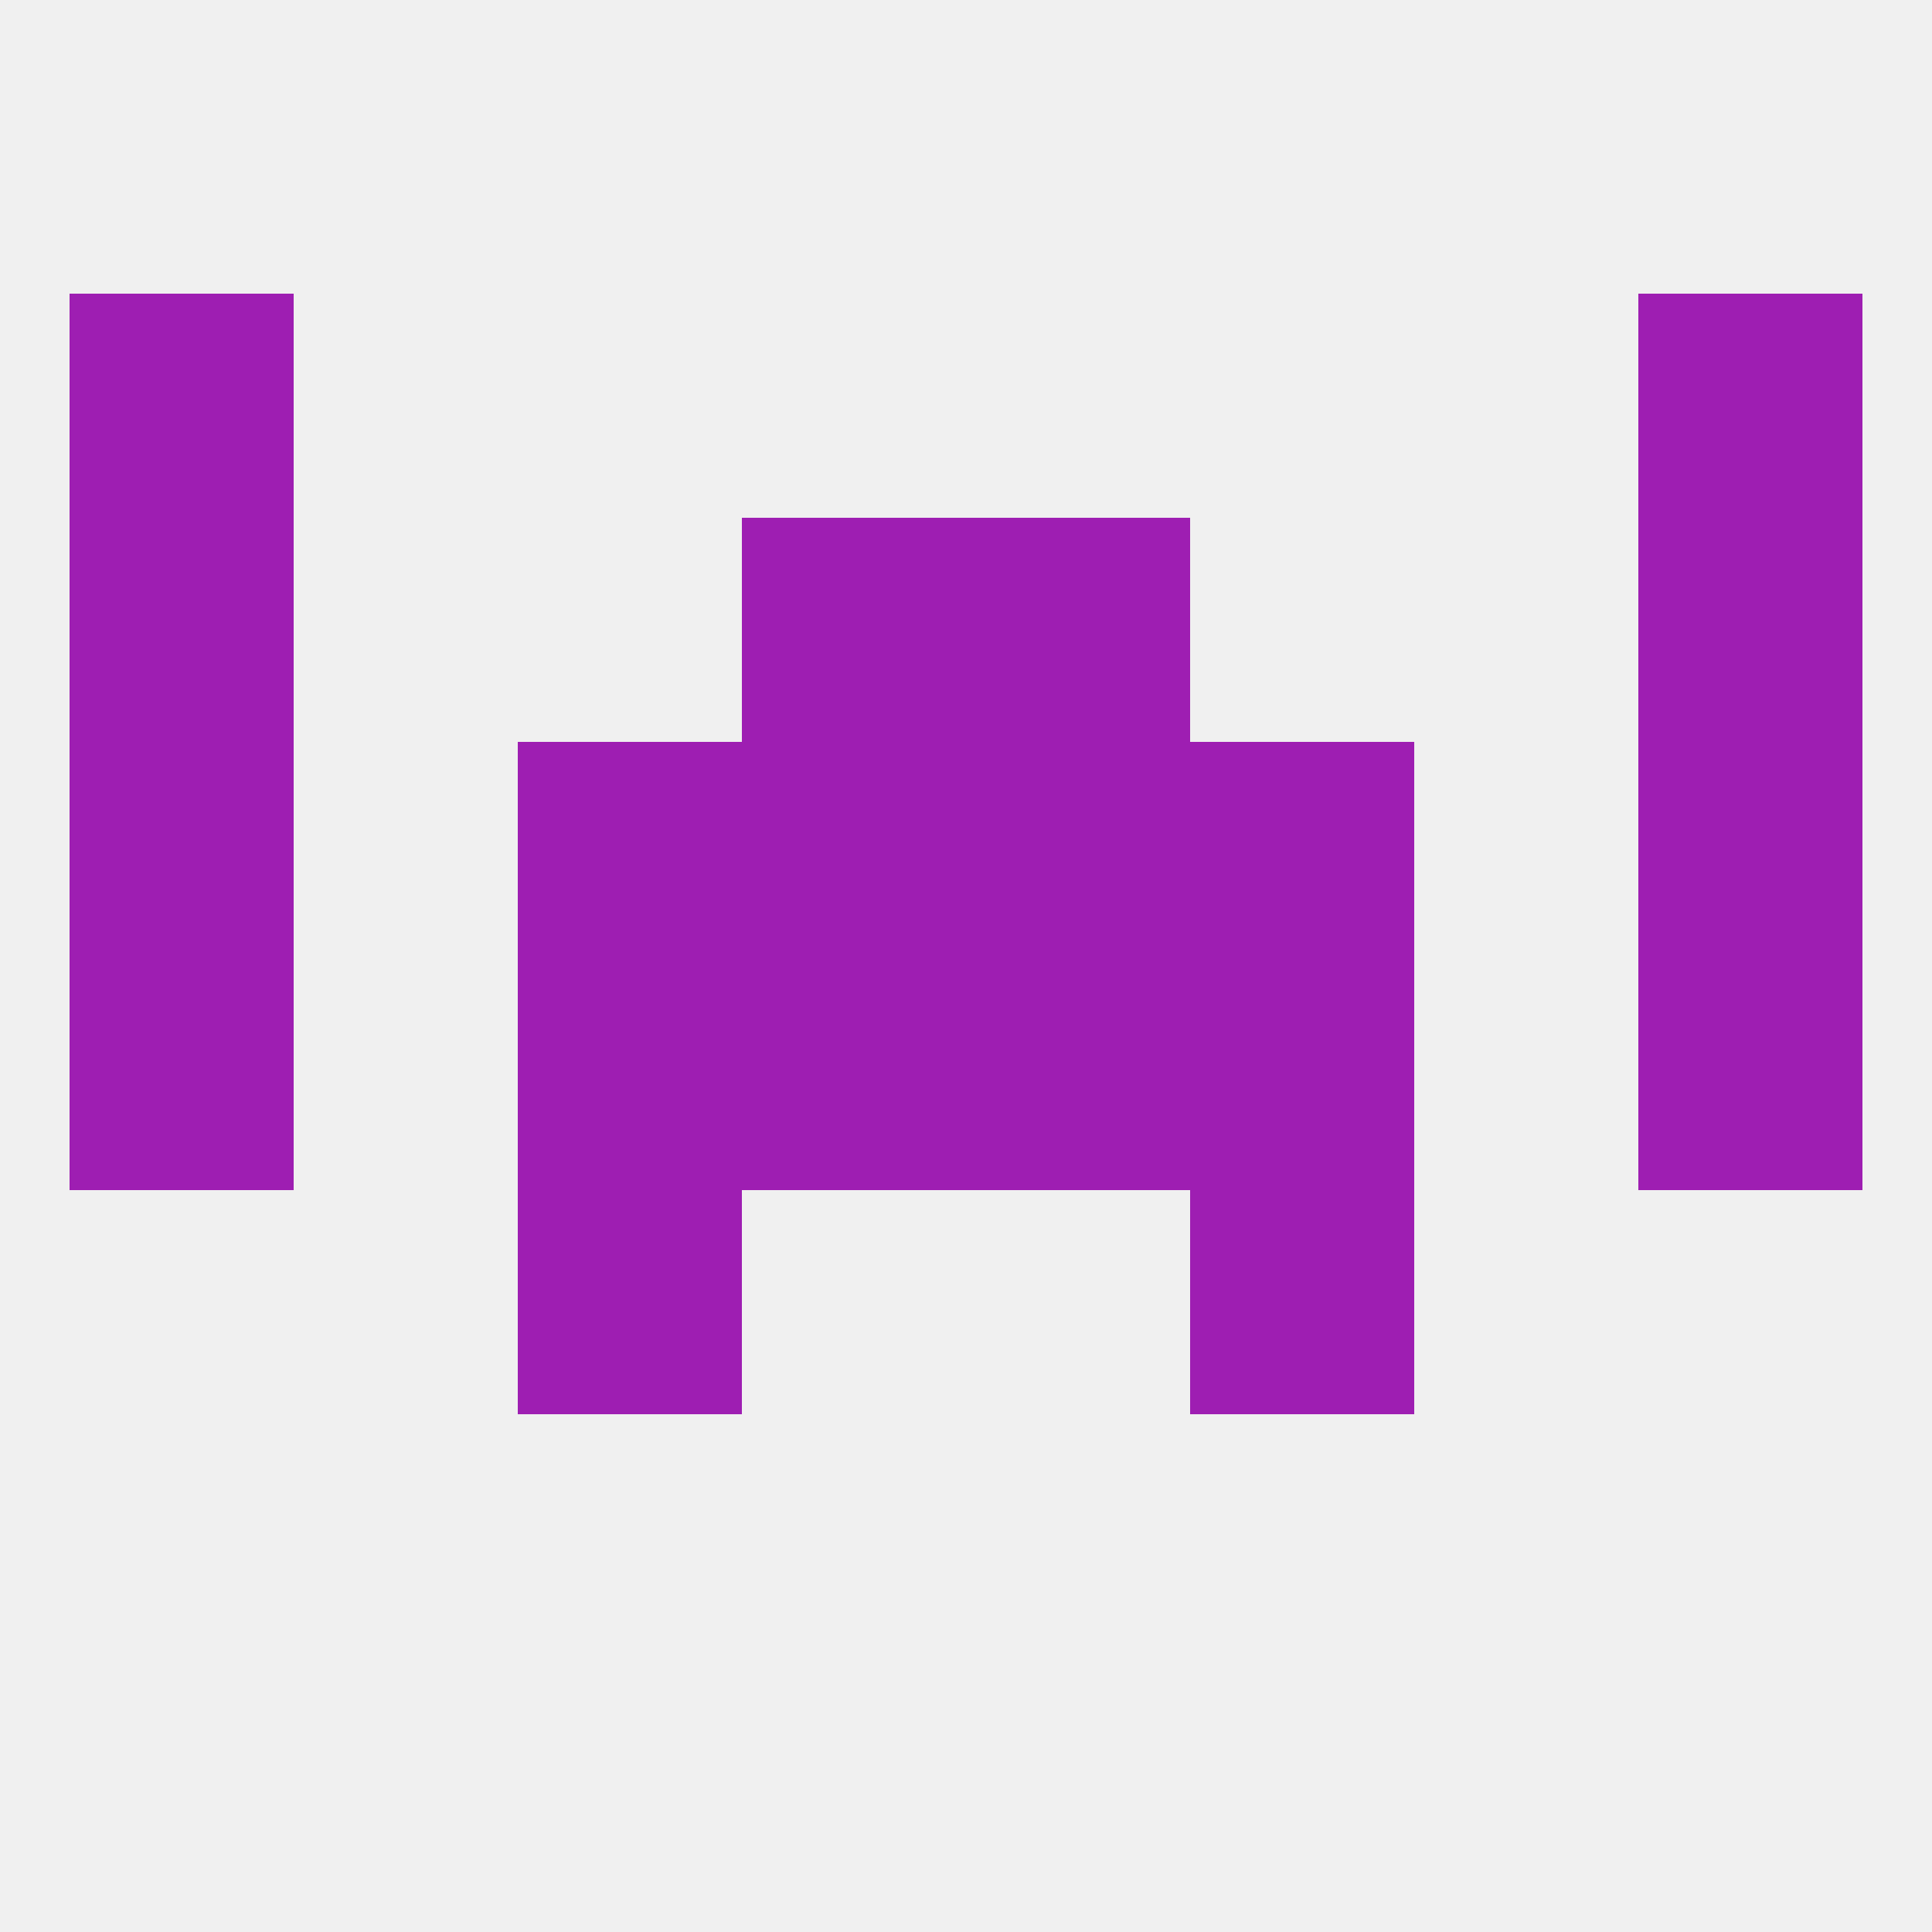 
<!--   <?xml version="1.0"?> -->
<svg version="1.1" baseprofile="full" xmlns="http://www.w3.org/2000/svg" xmlns:xlink="http://www.w3.org/1999/xlink" xmlns:ev="http://www.w3.org/2001/xml-events" width="250" height="250" viewBox="0 0 250 250" >
	<rect width="100%" height="100%" fill="rgba(240,240,240,255)"/>

	<rect x="9" y="38" width="29" height="29" fill="rgba(158,30,178,255)"/>
	<rect x="212" y="38" width="29" height="29" fill="rgba(158,30,178,255)"/>
	<rect x="9" y="125" width="29" height="29" fill="rgba(158,30,178,255)"/>
	<rect x="212" y="125" width="29" height="29" fill="rgba(158,30,178,255)"/>
	<rect x="96" y="125" width="29" height="29" fill="rgba(158,30,178,255)"/>
	<rect x="125" y="125" width="29" height="29" fill="rgba(158,30,178,255)"/>
	<rect x="67" y="125" width="29" height="29" fill="rgba(158,30,178,255)"/>
	<rect x="154" y="125" width="29" height="29" fill="rgba(158,30,178,255)"/>
	<rect x="67" y="96" width="29" height="29" fill="rgba(158,30,178,255)"/>
	<rect x="154" y="96" width="29" height="29" fill="rgba(158,30,178,255)"/>
	<rect x="96" y="96" width="29" height="29" fill="rgba(158,30,178,255)"/>
	<rect x="125" y="96" width="29" height="29" fill="rgba(158,30,178,255)"/>
	<rect x="9" y="96" width="29" height="29" fill="rgba(158,30,178,255)"/>
	<rect x="212" y="96" width="29" height="29" fill="rgba(158,30,178,255)"/>
	<rect x="67" y="154" width="29" height="29" fill="rgba(158,30,178,255)"/>
	<rect x="154" y="154" width="29" height="29" fill="rgba(158,30,178,255)"/>
	<rect x="125" y="67" width="29" height="29" fill="rgba(158,30,178,255)"/>
	<rect x="9" y="67" width="29" height="29" fill="rgba(158,30,178,255)"/>
	<rect x="212" y="67" width="29" height="29" fill="rgba(158,30,178,255)"/>
	<rect x="96" y="67" width="29" height="29" fill="rgba(158,30,178,255)"/>
</svg>